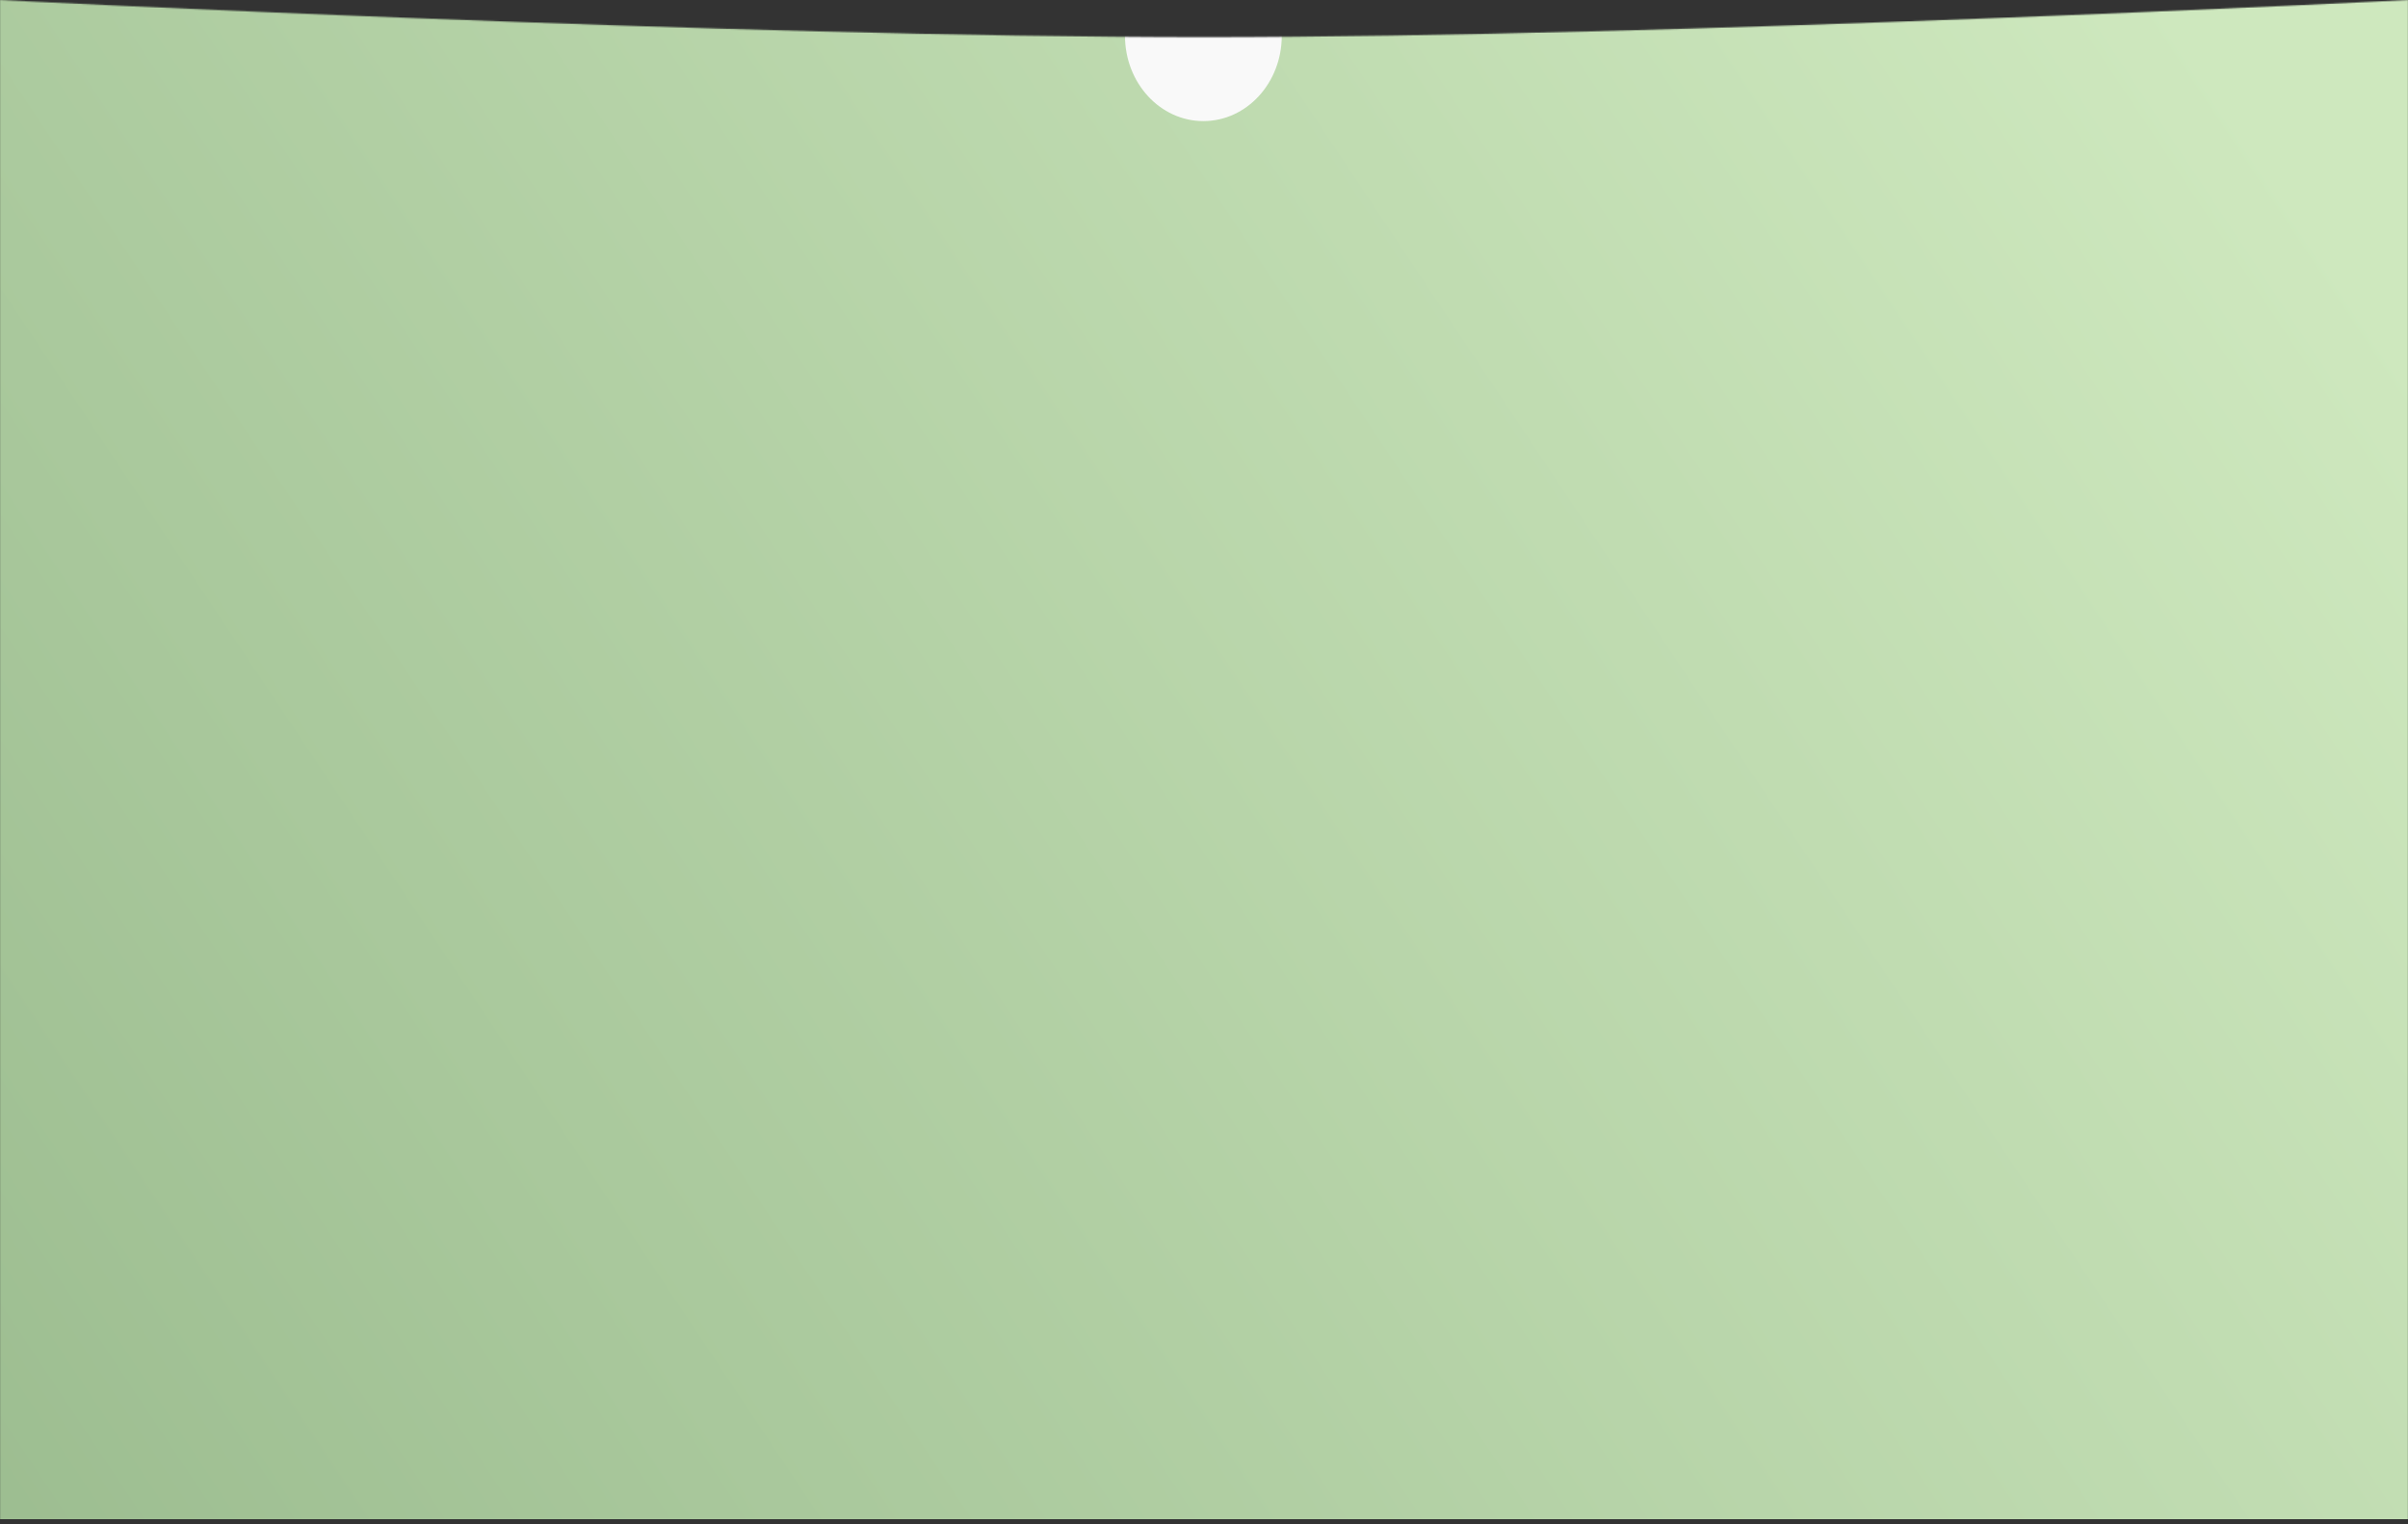 <?xml version="1.0" encoding="UTF-8"?> <svg xmlns="http://www.w3.org/2000/svg" width="1920" height="1215" viewBox="0 0 1920 1215" fill="none"><rect x="0" y="0" width="1920" height="1215" fill="#333333" stroke="none"/> <mask id="mask0_20_144" style="mask-type:alpha" maskUnits="userSpaceOnUse" x="0" y="0" width="1920" height="1215"> <path d="M0 0C0 0 584.948 29.621 960 29.621C1335.05 29.621 1920 0 1920 0V1215H977.5H0V0Z" fill="url(#paint0_linear_20_144)"></path> </mask> <g mask="url(#mask0_20_144)"> <path d="M0 -49.368C0 -49.368 584.948 -19.579 960 -19.579C1335.05 -19.579 1920 -49.368 1920 -49.368V1211.16H960H0L0 -49.368Z" fill="#9BBC8F"></path> <path d="M0 -49.368C0 -49.368 584.948 -19.579 960 -19.579C1335.05 -19.579 1920 -49.368 1920 -49.368V1211.16H960H0L0 -49.368Z" fill="url(#paint1_linear_20_144)"></path> <ellipse cx="959.5" cy="28.524" rx="62.5" ry="68.018" fill="#F9F9F9"></ellipse> </g> <defs> <linearGradient id="paint0_linear_20_144" x1="960" y1="0" x2="960" y2="686.413" gradientUnits="userSpaceOnUse"> <stop stop-color="#CEE8BE"></stop> <stop offset="1" stop-color="#9BBC8F"></stop> </linearGradient> <linearGradient id="paint1_linear_20_144" x1="1633" y1="-153.589" x2="-192.66" y2="1064" gradientUnits="userSpaceOnUse"> <stop stop-color="#CEE8BE"></stop> <stop offset="1" stop-color="#9BBC8F"></stop> </linearGradient> </defs> </svg> 